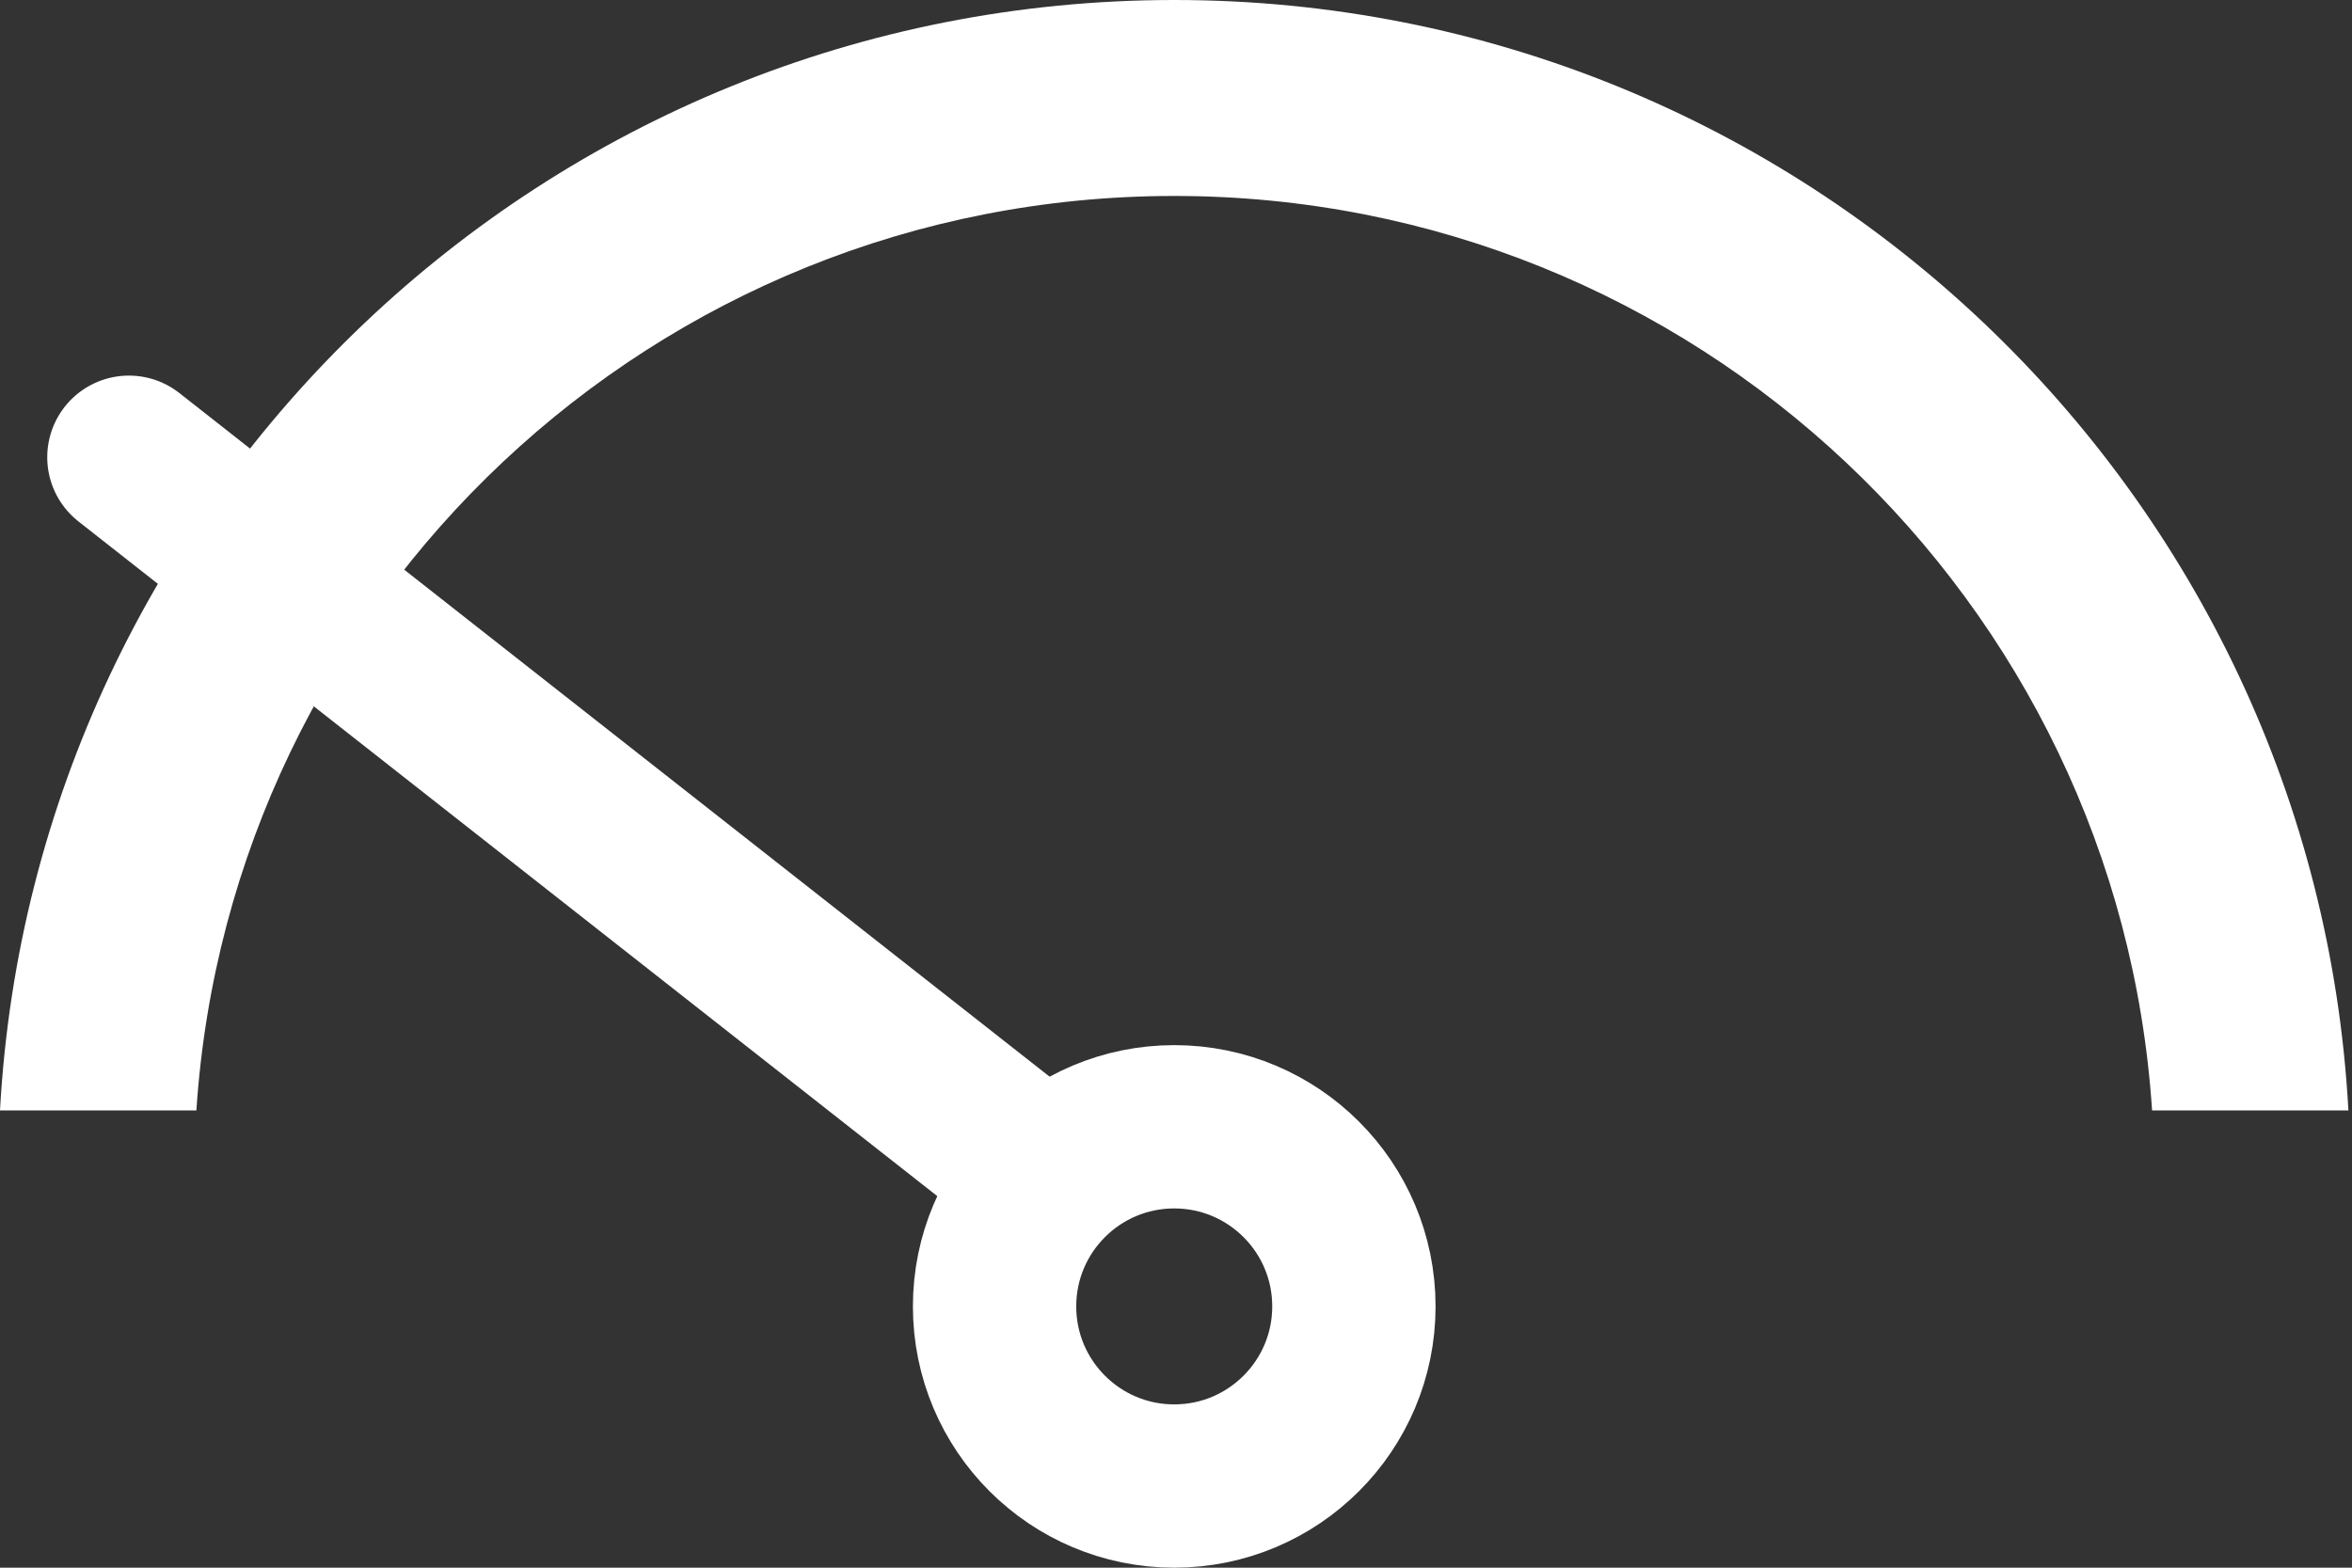 <svg xmlns="http://www.w3.org/2000/svg" xmlns:xlink="http://www.w3.org/1999/xlink" width="36px" height="24px" viewBox="0 0 36 24"><rect x="0" y="0" width="36" height="24" fill="#333333" stroke="none"/><title>Group 6</title><g id="Designs" stroke="none" stroke-width="1" fill="none" fill-rule="evenodd"><g id="Health-Calculator" transform="translate(-424, -424)"><g id="Group-6" transform="translate(424, 424)"><path d="M17.973,0 C27.578,0 35.427,7.524 35.945,17 L32.94,17 C32.425,9.182 25.921,3 17.973,3 C10.024,3 3.52,9.182 3.006,17 L2.2445955e-12,17 C0.519,7.524 8.367,0 17.973,0 Z" id="Combined-Shape" fill="#FFFFFF"></path><circle id="Oval" stroke="#FFFFFF" stroke-width="2.5" cx="17.973" cy="20" r="2.75"></circle><line x1="1.973" y1="7" x2="15.973" y2="18" id="Path-29" stroke="#FFFFFF" stroke-width="2.5" stroke-linecap="round"></line></g></g></g></svg>